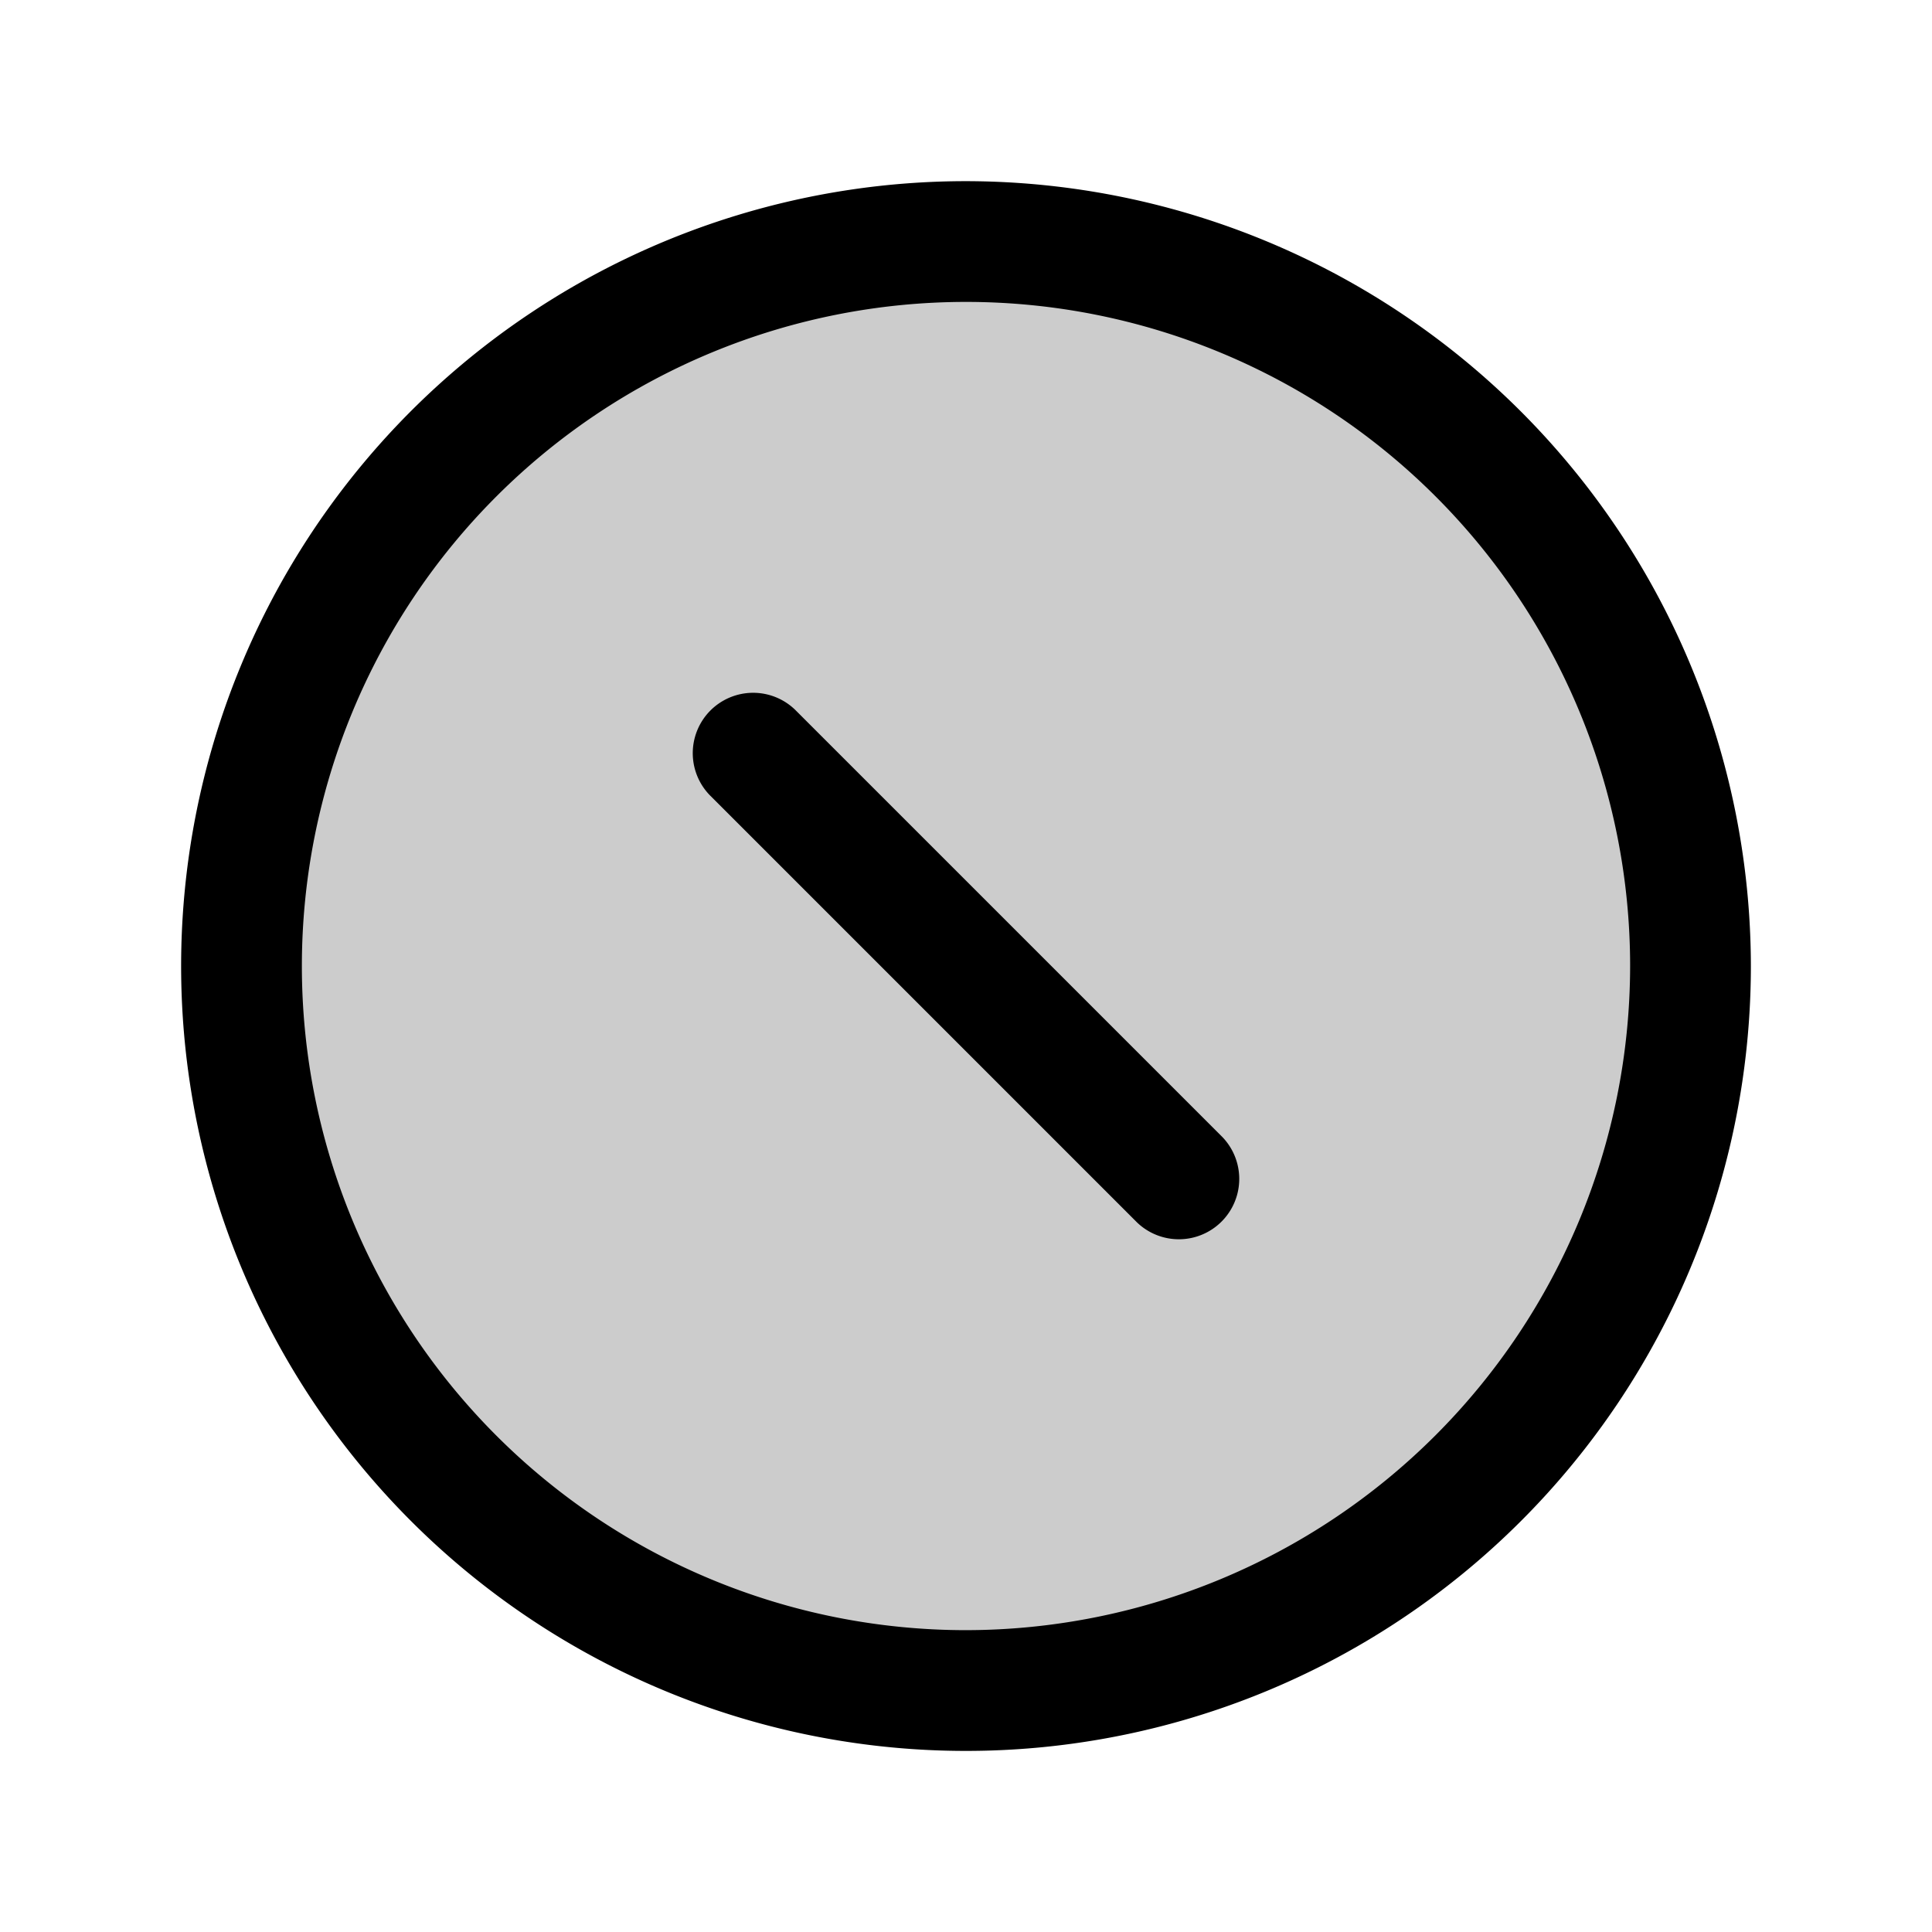 <?xml version="1.0" encoding="utf-8"?><!-- Скачано с сайта svg4.ru / Downloaded from svg4.ru -->
<svg fill="#000000" width="800px" height="800px" viewBox="0 0 256 256" id="Flat" xmlns="http://www.w3.org/2000/svg">
  <g opacity="0.2">
    <circle cx="128" cy="128.005" r="96"/>
  </g>
  <g>
    <path d="M128,24.005a104,104,0,1,0,104,104A104.118,104.118,0,0,0,128,24.005Zm0,192a88,88,0,1,1,88-88A88.1,88.1,0,0,1,128,216.005Z"/>
    <path d="M105.373,94.063a8.001,8.001,0,0,0-11.314,11.314l56.569,56.568a8.001,8.001,0,0,0,11.314-11.314Z"/>
  </g>
</svg>